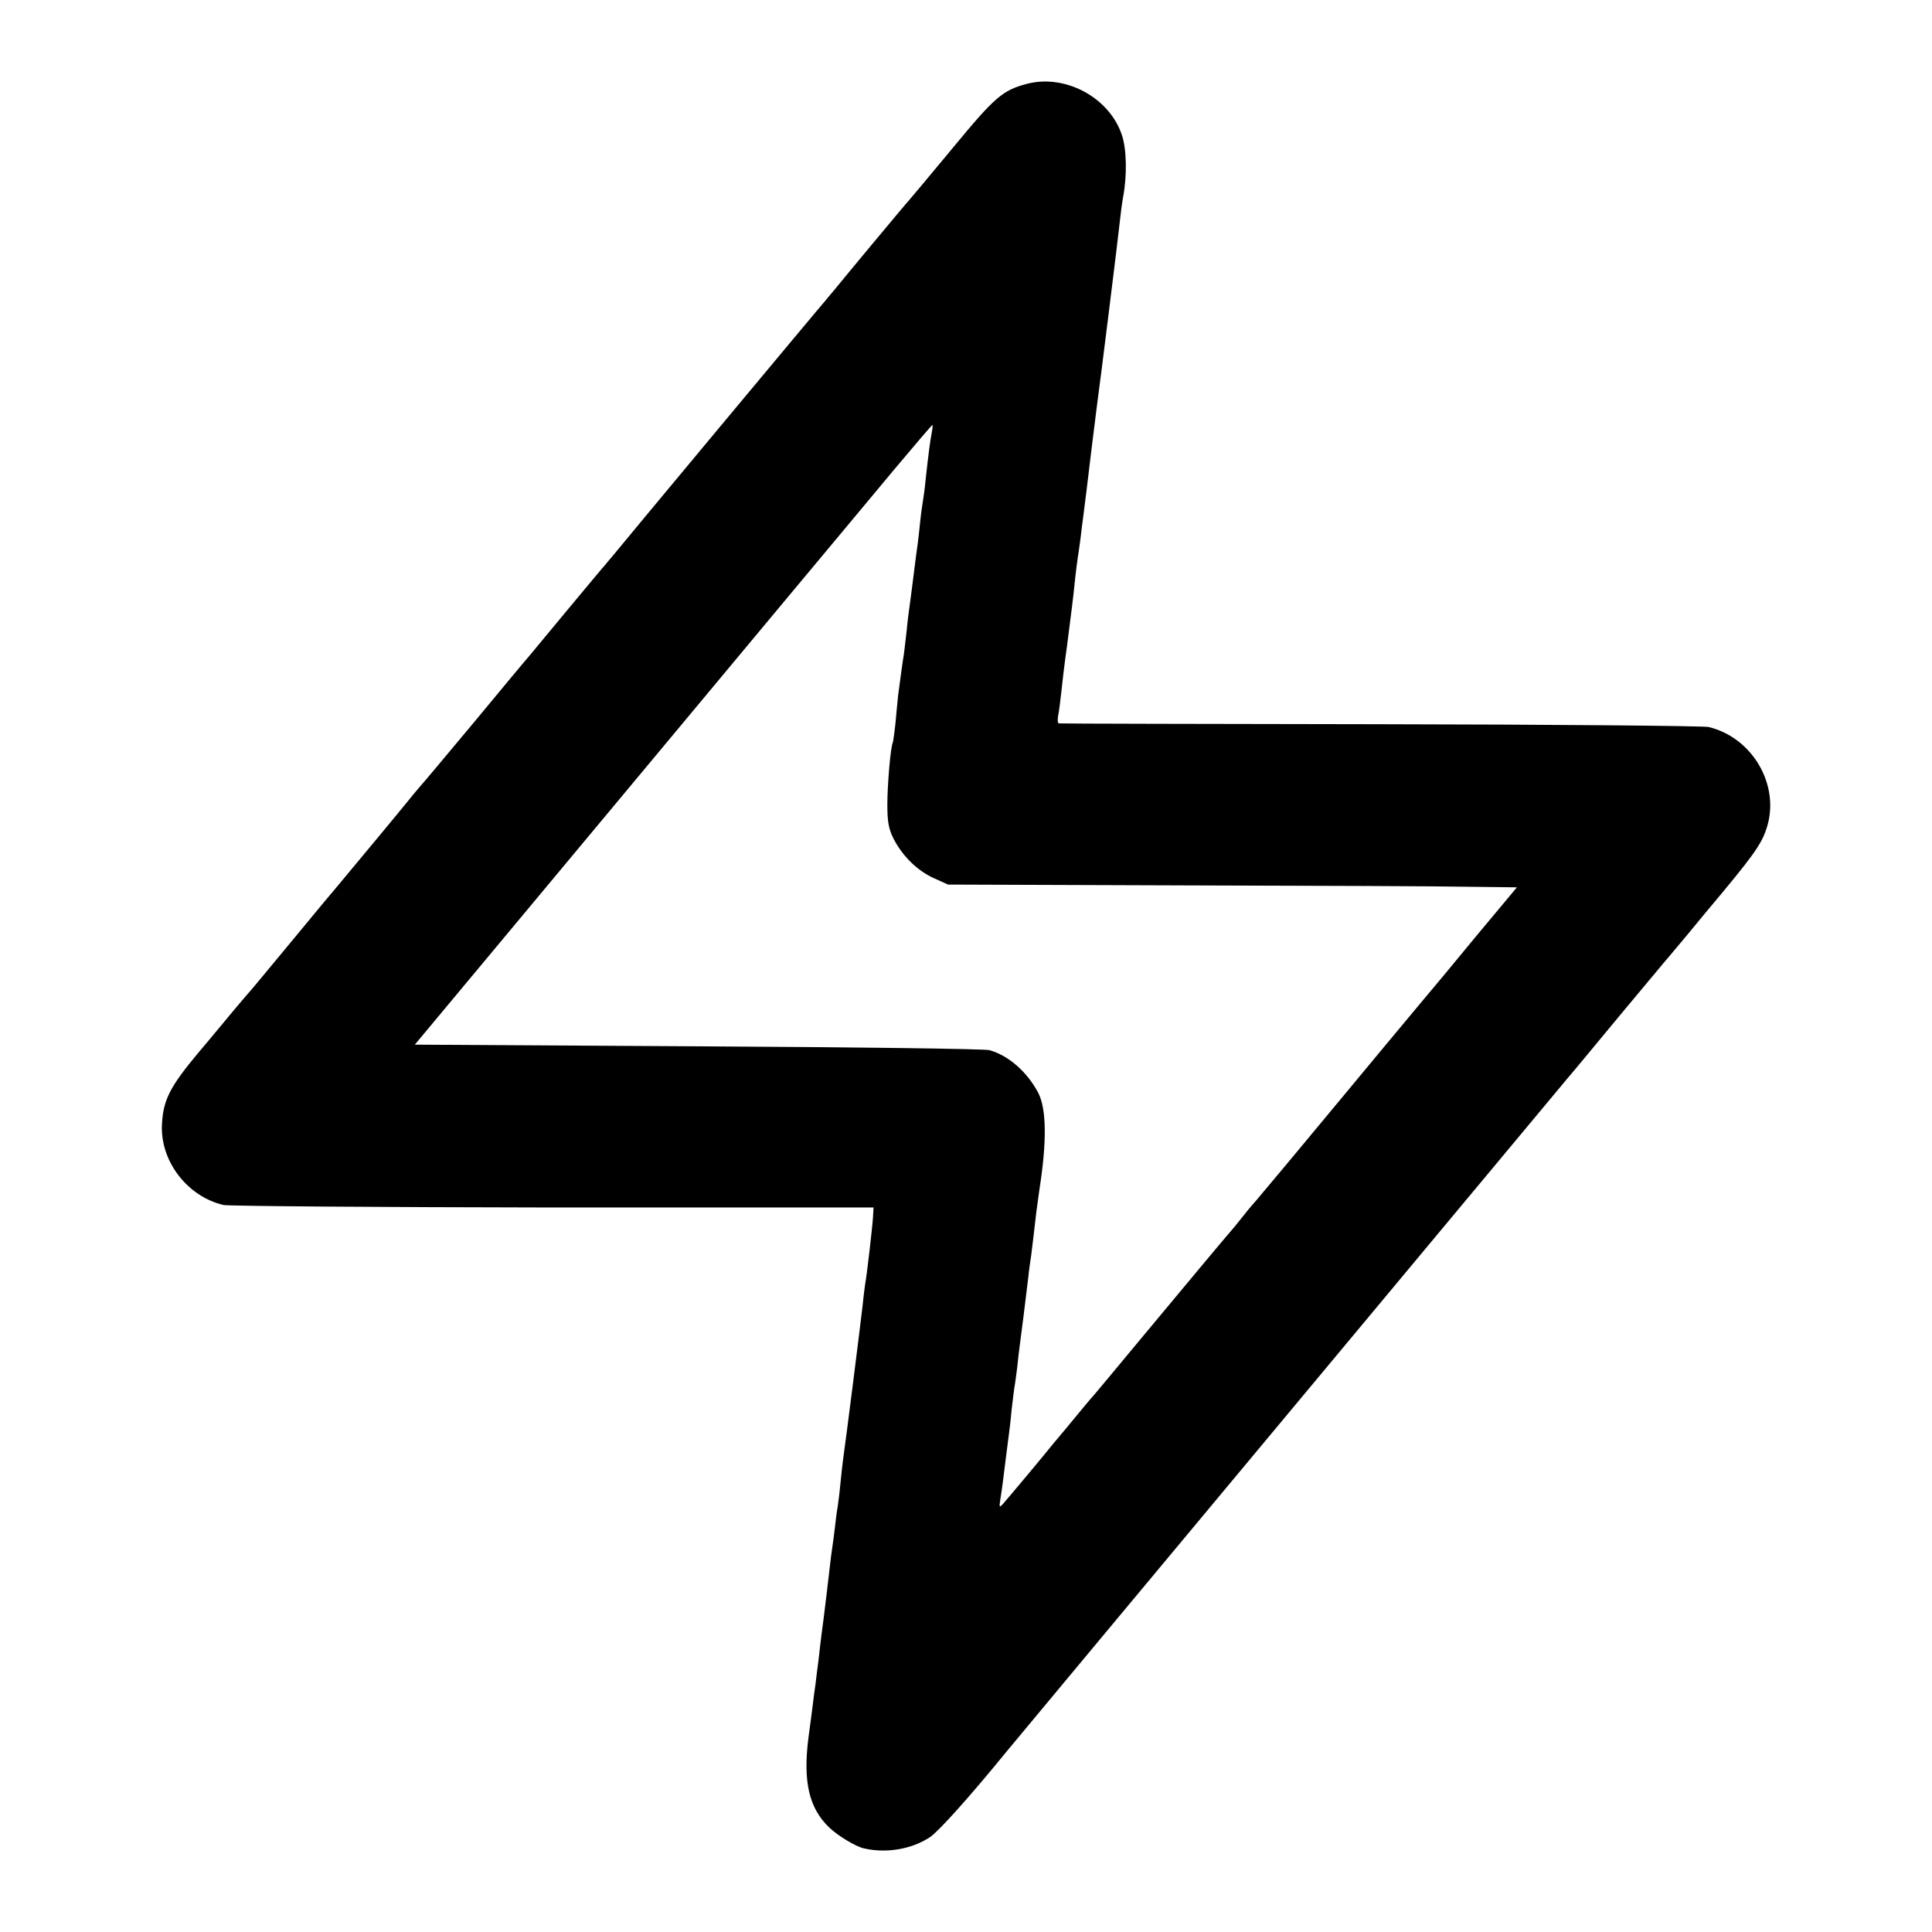<?xml version="1.0" standalone="no"?>
<!DOCTYPE svg PUBLIC "-//W3C//DTD SVG 20010904//EN"
 "http://www.w3.org/TR/2001/REC-SVG-20010904/DTD/svg10.dtd">
<svg version="1.0" xmlns="http://www.w3.org/2000/svg"
 width="700pt" height="700pt" viewBox="0 0 700 700"
 preserveAspectRatio="xMidYMid meet">
<g transform="translate(0,700) scale(0.1,-0.1)"
fill="#000000" stroke="none">
<path d="M3720 6696 c-87 -23 -116 -48 -263 -226 -93 -112 -148 -178 -162
-194 -10 -10 -242 -289 -275 -330 -8 -10 -20 -23 -25 -30 -10 -10 -743 -890
-775 -930 -8 -10 -20 -23 -25 -30 -6 -6 -66 -78 -135 -161 -68 -82 -132 -159
-141 -170 -10 -11 -100 -119 -200 -240 -101 -121 -188 -225 -194 -231 -5 -6
-26 -30 -45 -54 -28 -35 -181 -219 -261 -315 -10 -11 -68 -81 -129 -155 -140
-169 -182 -220 -195 -234 -5 -6 -44 -51 -85 -101 -41 -49 -82 -99 -92 -110
-101 -121 -126 -169 -131 -255 -9 -134 90 -265 223 -296 19 -4 557 -8 1195 -9
l1160 0 -2 -35 c-2 -34 -22 -209 -28 -240 -1 -8 -6 -42 -9 -75 -7 -63 -63
-508 -71 -560 -2 -16 -7 -57 -10 -90 -3 -33 -8 -71 -10 -85 -3 -14 -7 -47 -10
-75 -3 -27 -8 -61 -10 -75 -2 -14 -7 -50 -10 -80 -3 -30 -13 -109 -21 -175 -9
-66 -17 -136 -19 -155 -3 -19 -7 -55 -10 -80 -4 -25 -8 -58 -10 -75 -2 -16 -9
-71 -16 -122 -20 -158 2 -254 75 -324 31 -30 97 -70 126 -76 82 -19 174 -3
240 41 30 20 142 144 278 311 15 19 1998 2398 2033 2440 10 11 92 110 183 220
92 110 174 209 184 220 9 11 39 47 67 80 27 33 57 69 66 80 170 202 201 245
220 305 50 154 -51 328 -211 366 -19 4 -555 9 -1190 10 -635 1 -1159 2 -1163
3 -5 0 -6 13 -3 29 3 15 8 52 11 82 3 30 12 107 21 170 18 141 22 170 29 240
3 30 8 66 10 80 2 14 7 45 10 70 3 25 7 61 10 80 8 61 14 111 30 245 9 72 18
144 20 160 8 54 77 609 82 660 3 28 8 68 12 90 15 78 13 175 -4 225 -45 137
-206 223 -345 186z m-344 -1263 c-6 -31 -12 -77 -22 -168 -3 -33 -8 -69 -10
-80 -2 -11 -7 -45 -10 -75 -3 -30 -7 -66 -9 -80 -2 -14 -9 -65 -15 -115 -6
-49 -13 -101 -15 -115 -2 -14 -7 -52 -10 -85 -4 -33 -8 -71 -10 -85 -4 -23
-13 -88 -21 -150 -1 -14 -6 -56 -9 -95 -4 -38 -9 -72 -10 -75 -8 -13 -20 -152
-20 -225 0 -64 5 -89 23 -125 33 -63 86 -115 146 -142 l51 -23 860 -3 c473 -1
937 -3 1030 -5 l171 -2 -151 -181 c-82 -100 -168 -203 -191 -230 -35 -42 -232
-278 -282 -339 -139 -168 -317 -381 -321 -385 -3 -3 -24 -27 -46 -55 -21 -27
-42 -52 -45 -55 -3 -3 -27 -32 -55 -65 -27 -33 -60 -71 -71 -85 -12 -14 -102
-122 -200 -240 -98 -118 -180 -217 -184 -220 -3 -3 -25 -30 -50 -60 -25 -30
-49 -60 -55 -66 -5 -7 -17 -20 -25 -30 -35 -44 -174 -210 -187 -224 -12 -13
-13 -11 -9 15 5 30 12 81 22 165 3 25 7 56 9 70 2 14 7 54 10 90 4 36 9 72 10
81 2 9 6 40 10 70 3 30 8 72 11 94 7 50 17 132 30 240 2 22 7 56 10 75 5 40
10 81 19 160 4 30 9 66 11 80 27 172 26 291 -4 350 -40 76 -108 136 -177 155
-16 5 -492 11 -1056 14 l-1026 6 776 931 c427 512 787 945 801 961 14 17 86
103 160 192 74 88 136 161 138 161 2 0 1 -12 -2 -27z"/>
</g>
</svg>
